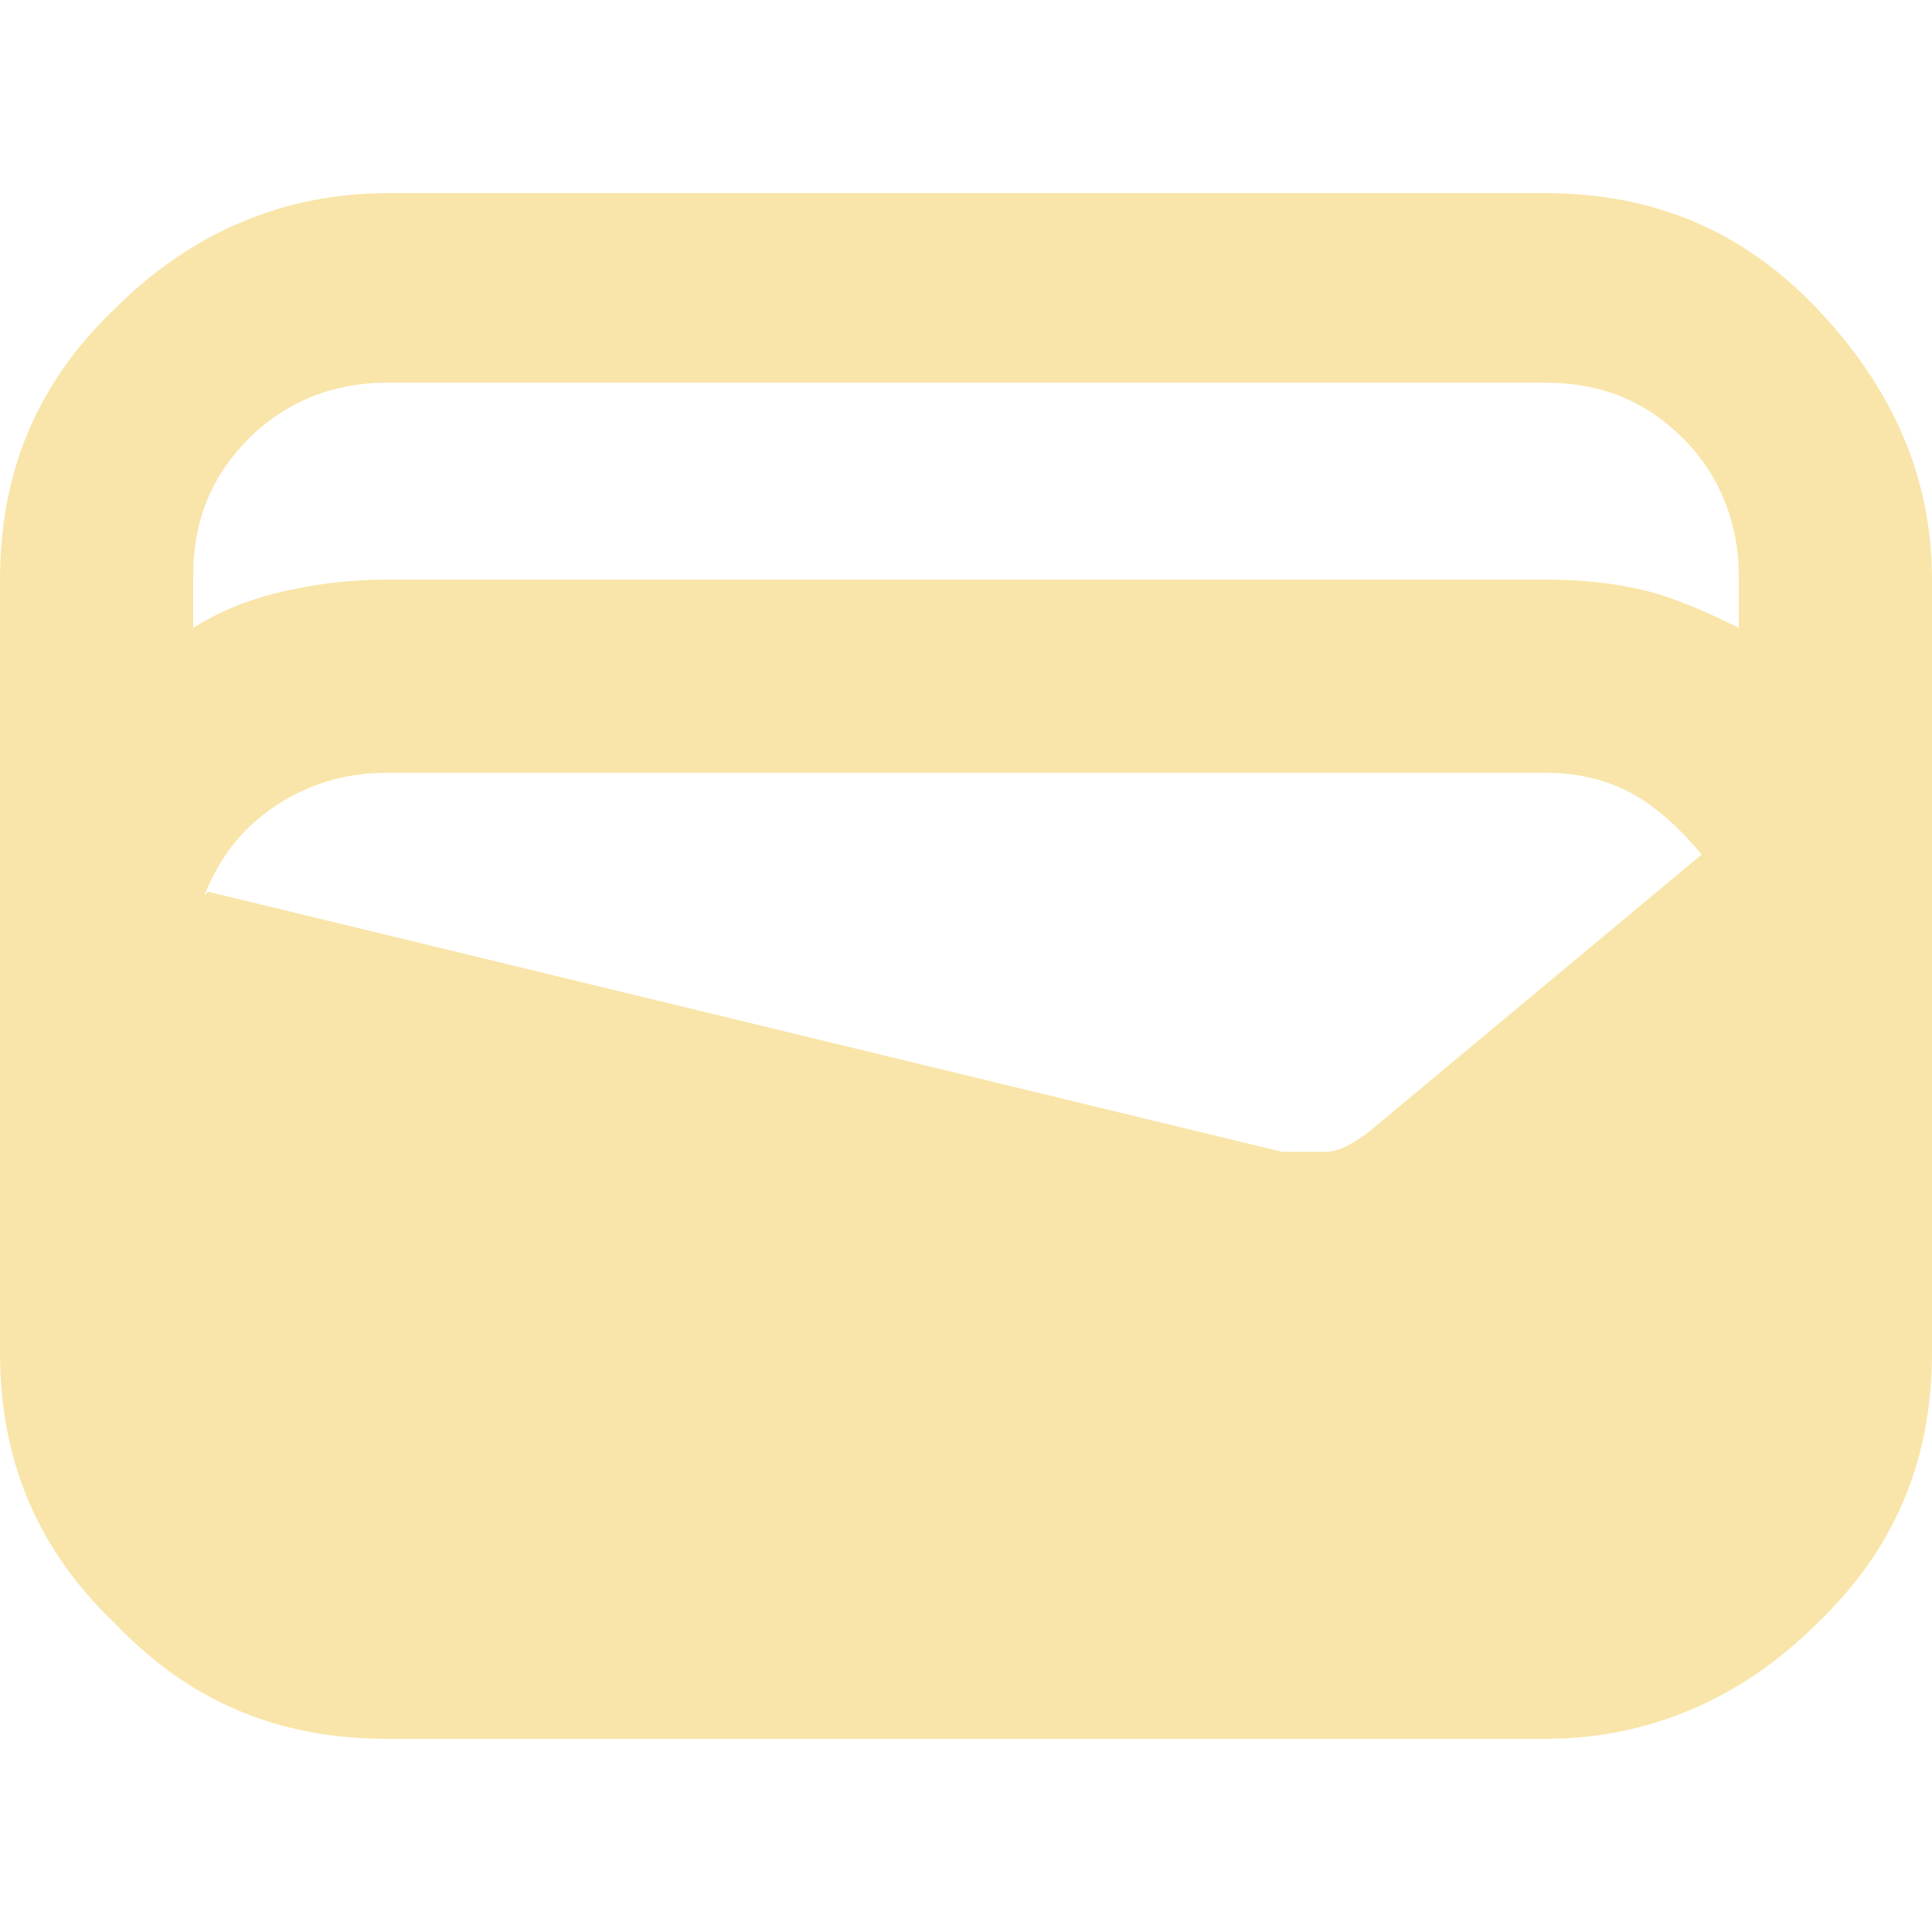 <?xml version="1.0" encoding="UTF-8"?> <svg xmlns="http://www.w3.org/2000/svg" id="Layer_1" version="1.1" viewBox="0 0 52 52"><defs><style> .st0 { fill: #f9e5a9; } </style></defs><path class="st0" d="M10.4,46.8c-2.9,0-5.3-1-7.3-3.1C1,41.7,0,39.3,0,36.4V15.6C0,12.7,1,10.3,3.1,8.3c2-2,4.5-3.1,7.3-3.1h31.2c2.9,0,5.3,1,7.3,3.1s3.1,4.5,3.1,7.3v20.8c0,2.9-1,5.3-3.1,7.3-2,2-4.5,3.1-7.3,3.1H10.4ZM10.4,15.6h31.2c1,0,1.9.1,2.7.3s1.7.6,2.5,1v-1.4c0-1.4-.5-2.7-1.5-3.7s-2.2-1.5-3.7-1.5H10.4c-1.4,0-2.7.5-3.7,1.5s-1.5,2.2-1.5,3.7v1.4c.8-.5,1.6-.8,2.5-1s1.8-.3,2.7-.3ZM5.6,24l28.9,7c.4,0,.8,0,1.2,0s.8-.3,1.1-.5l9-7.5c-.5-.6-1.1-1.2-1.8-1.6s-1.5-.6-2.4-.6H10.4c-1.1,0-2.1.3-3,.9s-1.5,1.4-1.9,2.4Z"></path></svg> 